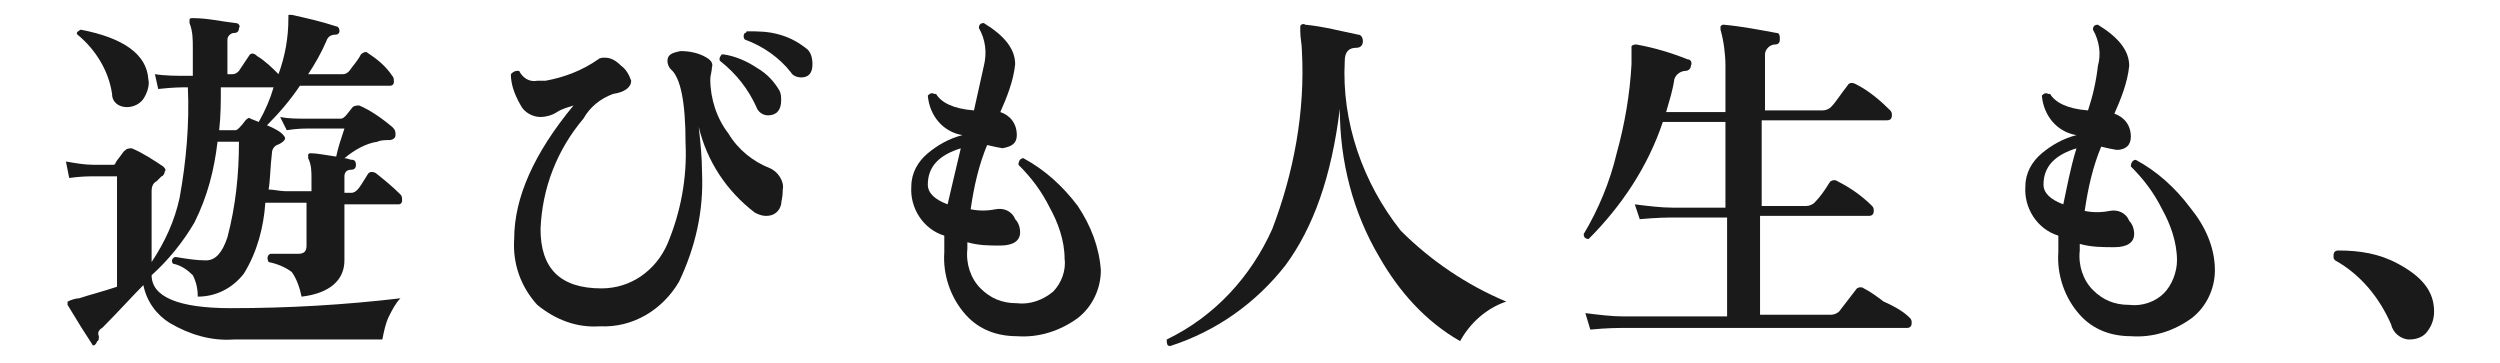 <?xml version="1.0" encoding="utf-8"?>
<!-- Generator: Adobe Illustrator 24.0.1, SVG Export Plug-In . SVG Version: 6.00 Build 0)  -->
<svg version="1.1" id="レイヤー_1" xmlns="http://www.w3.org/2000/svg" xmlns:xlink="http://www.w3.org/1999/xlink" x="0px"
	 y="0px" viewBox="0 0 151.7 22" style="enable-background:new 0 0 151.7 22;" xml:space="preserve">
<style type="text/css">
	.st0{fill:#1A1A1A;}
</style>
<title>tit1</title>
<g id="レイヤー_2_1_">
	<g id="レイヤー_1-2">
		<path class="st0" d="M24.3,18.1c-0.3,0.3-0.5,0.7-0.7,1.1c-0.2,0.4-0.3,0.9-0.4,1.4h-9c-1.4,0.1-2.7-0.3-3.9-1
			c-0.8-0.5-1.4-1.3-1.6-2.3c-0.7,0.7-1.5,1.6-2.5,2.6c-0.2,0.1-0.3,0.3-0.2,0.5c0,0.1,0,0.3-0.1,0.3C5.8,21,5.6,21,5.6,20.9
			c-0.4-0.6-0.9-1.4-1.5-2.4c0-0.1,0-0.2,0-0.2c0.2-0.1,0.5-0.2,0.7-0.2c0.6-0.2,1.4-0.4,2.3-0.7v-6.7H5.7c-0.3,0-0.8,0-1.5,0.1
			L4,9.8C4.6,9.9,5.1,10,5.7,10h1.1c0.1,0,0.2,0,0.2-0.1c0.1-0.2,0.3-0.4,0.5-0.7C7.7,9,7.8,9,8,9c0.7,0.3,1.3,0.7,1.9,1.1
			c0.1,0.1,0.2,0.2,0.1,0.3c0,0.1-0.1,0.3-0.2,0.3L9.5,11c-0.2,0.1-0.3,0.3-0.3,0.6v4.3c0.8-1.2,1.4-2.5,1.7-3.9
			c0.4-2.2,0.6-4.5,0.5-6.7h-0.1c-0.3,0-0.8,0-1.7,0.1L9.4,4.5c0.6,0.1,1.3,0.1,1.9,0.1h0.4V2.9c0-0.5,0-1-0.2-1.5
			c0-0.1,0-0.2,0-0.2c0-0.1,0.1-0.1,0.2-0.1c0.9,0,1.7,0.2,2.6,0.3c0.2,0,0.3,0.2,0.2,0.3c0,0,0,0,0,0c0,0.2-0.1,0.3-0.3,0.3
			s-0.4,0.2-0.4,0.4v2.1h0.3c0.2,0,0.3-0.1,0.4-0.2l0.6-0.9c0.1-0.2,0.3-0.2,0.5,0c0.5,0.3,0.9,0.7,1.3,1.1c0.4-1.1,0.6-2.2,0.6-3.4
			c0-0.1,0-0.2,0-0.2c0,0,0.1,0,0.2,0c0.9,0.2,1.8,0.4,2.7,0.7c0.1,0,0.2,0.1,0.2,0.3c0,0.1-0.1,0.2-0.2,0.2c-0.3,0-0.5,0.1-0.6,0.4
			c-0.3,0.7-0.7,1.4-1.1,2h2.1c0.2,0,0.3-0.1,0.4-0.2c0.2-0.3,0.5-0.6,0.7-1c0.1-0.1,0.3-0.2,0.4-0.1c0,0,0,0,0,0
			c0.6,0.4,1.1,0.8,1.5,1.4c0.1,0.1,0.1,0.2,0.1,0.4c0,0.1-0.1,0.2-0.2,0.2h-5.5c-0.6,0.9-1.3,1.7-2,2.4c0.5,0.2,0.8,0.4,0.9,0.5
			c0.1,0.1,0.2,0.2,0.2,0.3c0,0.1-0.2,0.3-0.5,0.4c-0.2,0.1-0.3,0.3-0.3,0.5c-0.1,0.8-0.1,1.6-0.2,2.2c0.3,0,0.7,0.1,1,0.1h1.6v-0.8
			c0-0.4,0-0.8-0.2-1.2c0-0.1,0-0.2,0-0.2c0-0.1,0.1-0.1,0.2-0.1c0.3,0,0.8,0.1,1.5,0.2c0.1-0.5,0.3-1.1,0.5-1.7h-2.2
			c-0.2,0-0.7,0-1.3,0.1L17,7.1c0.5,0.1,1,0.1,1.6,0.1h2.1c0.1,0,0.2-0.1,0.3-0.2l0.4-0.5c0.1-0.1,0.3-0.1,0.4-0.1
			c0.7,0.3,1.4,0.8,2,1.3C24,7.9,24,8,24,8.2c0,0.2-0.2,0.3-0.4,0.3c-0.2,0-0.5,0-0.7,0.1c-0.7,0.1-1.4,0.5-2,1
			c0.2,0,0.3,0.1,0.5,0.1c0.1,0,0.2,0.1,0.2,0.3c0,0.2-0.1,0.3-0.3,0.3c0,0,0,0,0,0c-0.3,0-0.4,0.2-0.4,0.4v1h0.4
			c0.2,0,0.3-0.1,0.4-0.2c0.1-0.1,0.3-0.4,0.6-0.9c0.1-0.2,0.3-0.2,0.5-0.1c0.5,0.4,1,0.8,1.5,1.3c0.1,0.1,0.1,0.2,0.1,0.4
			c0,0.1-0.1,0.2-0.2,0.2h-3.3v0.3c0,0.5,0,1.1,0,1.9c0,0.8,0,1.2,0,1.2c0,1.2-0.9,2-2.6,2.2c-0.1-0.5-0.3-1.1-0.6-1.5
			c-0.4-0.3-0.9-0.5-1.4-0.6c-0.1-0.2-0.1-0.4,0.1-0.5H17h1.1c0.4,0,0.5-0.2,0.5-0.5v-2.6h-1.4c-0.4,0-0.7,0-1.1,0
			c-0.1,1.5-0.5,3-1.3,4.3C14.1,17.5,13.1,18,12,18c0-0.5-0.1-0.9-0.3-1.3c-0.3-0.3-0.7-0.6-1.2-0.7c-0.1-0.1-0.1-0.3,0.1-0.4
			c0,0,0,0,0.1,0c0.6,0.1,1.2,0.2,1.8,0.2c0.6,0,1-0.5,1.3-1.4c0.5-1.9,0.7-3.8,0.7-5.8h-1.3c-0.2,1.7-0.6,3.3-1.4,4.9
			c-0.7,1.2-1.6,2.3-2.6,3.2v0c0,1.3,1.6,2,4.8,2C17.5,18.7,20.9,18.5,24.3,18.1z M9,4.8C9.1,5.2,8.9,5.7,8.7,6
			c-0.2,0.3-0.6,0.5-1,0.5c-0.5,0-0.9-0.3-0.9-0.8c-0.2-1.4-1-2.7-2.1-3.6C4.6,2,4.7,1.9,4.9,1.8C7.5,2.3,8.9,3.3,9,4.8z M16.6,5.3
			h-3.2l0,0c0,0.9,0,1.7-0.1,2.6h1c0.1,0,0.3-0.2,0.6-0.6c0.1-0.1,0.2-0.2,0.3-0.1c0,0,0,0,0,0l0.5,0.2C16.1,6.7,16.4,6,16.6,5.3
			L16.6,5.3z"/>
		<path class="st0" d="M47.4,12.4c-0.1,0.4-0.4,0.7-0.9,0.7c-0.3,0-0.5-0.1-0.7-0.2c-1.7-1.3-2.9-3.1-3.4-5.2
			c0.1,0.9,0.2,1.9,0.2,2.8c0.1,2.3-0.4,4.5-1.4,6.6c-1,1.7-2.8,2.8-4.8,2.7c-1.4,0.1-2.7-0.4-3.8-1.3c-1-1.1-1.5-2.5-1.4-4
			c0-2.5,1.2-5.2,3.6-8.1c-0.3,0.1-0.7,0.2-1,0.4c-0.3,0.2-0.7,0.3-1,0.3c-0.5,0-1-0.3-1.2-0.7C31.2,5.7,31,5.1,31,4.5
			c0.1-0.1,0.2-0.2,0.4-0.2c0,0,0.1,0,0.1,0c0.2,0.4,0.6,0.7,1.1,0.6c0.2,0,0.3,0,0.5,0c1.1-0.2,2.2-0.6,3.2-1.3
			c0.1-0.1,0.3-0.1,0.4-0.1c0.4,0,0.7,0.2,1,0.5c0.3,0.2,0.5,0.6,0.6,0.9c0,0.4-0.4,0.7-1.1,0.8c-0.8,0.3-1.4,0.8-1.8,1.5
			c-1.6,1.9-2.5,4.2-2.6,6.7c0,2.4,1.2,3.6,3.7,3.6c1.8,0,3.3-1.1,4-2.7c0.8-1.9,1.2-4,1.1-6.1c0-2.5-0.3-4-0.9-4.5
			c-0.1-0.1-0.2-0.3-0.2-0.5c0-0.4,0.3-0.5,0.8-0.6c0.5,0,1,0.1,1.4,0.3c0.4,0.2,0.6,0.4,0.5,0.7c0,0.2-0.1,0.5-0.1,0.7
			c0,1.2,0.4,2.4,1.1,3.3c0.6,1,1.5,1.7,2.5,2.1c0.5,0.2,0.9,0.8,0.8,1.3C47.5,12,47.4,12.2,47.4,12.4z M47.3,5.5
			c0.1,0.2,0.1,0.4,0.1,0.6c0,0.6-0.3,0.9-0.8,0.9c-0.3,0-0.6-0.2-0.7-0.5c-0.5-1.1-1.2-2-2.2-2.8c-0.1-0.1,0-0.3,0.1-0.4
			c0,0,0.1,0,0.1,0c0.7,0.1,1.4,0.4,2,0.8C46.6,4.5,47,5,47.3,5.5z M48.6,4.7c-0.2,0-0.5-0.1-0.6-0.3c-0.7-0.9-1.7-1.6-2.8-2
			c-0.1-0.1-0.1-0.3,0-0.4c0,0,0.1,0,0.1-0.1c0.7,0,1.3,0,2,0.2C48,2.3,48.5,2.6,49,3c0.2,0.2,0.3,0.5,0.3,0.9
			C49.3,4.4,49.1,4.7,48.6,4.7z"/>
		<path class="st0" d="M66.8,16.4c0,1.1-0.5,2.2-1.4,2.9c-1.1,0.8-2.4,1.2-3.7,1.1c-1.2,0-2.3-0.4-3.1-1.3c-0.9-1-1.4-2.4-1.3-3.8
			c0-0.3,0-0.6,0-1c-1.3-0.4-2.1-1.7-2-3c0-0.8,0.4-1.5,1-2c0.6-0.5,1.3-0.9,2.1-1.1c-1.2-0.2-2-1.2-2.1-2.4
			c0.1-0.1,0.2-0.2,0.4-0.1c0,0,0,0,0.1,0c0.3,0.5,1,0.9,2.3,1c0.2-0.9,0.4-1.8,0.6-2.7c0.2-0.8,0.1-1.6-0.3-2.3
			c0-0.2,0.1-0.3,0.3-0.3c1.3,0.8,1.9,1.6,1.9,2.5c-0.1,1-0.5,2-0.9,2.9c0.6,0.2,1,0.7,1,1.4c0,0.5-0.3,0.7-0.9,0.8
			c0.2,0-0.1,0-0.9-0.2c-0.5,1.2-0.8,2.5-1,3.9c0.5,0.1,1,0.1,1.5,0c0.5-0.1,1,0.1,1.2,0.6c0.2,0.2,0.3,0.5,0.3,0.8
			c0,0.5-0.4,0.8-1.2,0.8c-0.7,0-1.3,0-2-0.2v0.4c-0.1,0.9,0.2,1.8,0.8,2.4c0.6,0.6,1.3,0.9,2.2,0.9c0.8,0.1,1.6-0.2,2.2-0.7
			c0.5-0.5,0.8-1.3,0.7-2c0-1.1-0.4-2.2-0.9-3.1c-0.5-1-1.1-1.8-1.9-2.6c0-0.2,0.1-0.4,0.3-0.4c1.3,0.7,2.4,1.7,3.3,2.9
			C66.2,13.7,66.7,15,66.8,16.4z M58.3,9c-1.3,0.4-2,1.1-2,2.2c0,0.5,0.4,0.9,1.2,1.2C57.7,11.5,58,10.3,58.3,9z"/>
		<path class="st0" d="M91.4,18.3c-1.2,0.4-2.2,1.3-2.8,2.4c-2.1-1.2-3.7-3-4.9-5.1c-1.6-2.7-2.4-5.8-2.4-9
			c-0.5,4.1-1.6,7.2-3.3,9.5c-1.8,2.3-4.2,4-7,4.9c-0.2,0-0.2-0.2-0.2-0.3c0,0,0-0.1,0-0.1c2.9-1.4,5.1-3.8,6.4-6.7
			c1.3-3.4,2-7.1,1.8-10.8c0-0.4-0.1-0.8-0.1-1.2c0-0.1,0-0.2,0-0.3c0-0.1,0.2-0.2,0.3-0.1c1.1,0.1,2.2,0.4,3.2,0.6
			c0.2,0,0.3,0.2,0.3,0.4c0,0,0,0,0,0c0,0.3-0.2,0.4-0.4,0.4c-0.5,0-0.7,0.3-0.7,0.8c-0.2,3.7,1.1,7.4,3.4,10.3
			C86.8,15.8,89,17.3,91.4,18.3z"/>
		<path class="st0" d="M115.9,19.3c0.1,0.1,0.1,0.2,0.1,0.3c0,0.2-0.1,0.3-0.3,0.3H98.6c-0.4,0-1.1,0-2.1,0.1l-0.3-1
			c0.8,0.1,1.6,0.2,2.3,0.2h6.3v-6h-3.2c-0.4,0-1,0-2.1,0.1l-0.3-0.9c0.8,0.1,1.6,0.2,2.3,0.2h3.2V7.4h-3.8
			c-0.9,2.7-2.5,5.1-4.5,7.1c-0.2,0-0.3-0.1-0.3-0.3c0.9-1.5,1.6-3.2,2-4.9c0.5-1.8,0.8-3.6,0.9-5.4c0-0.4,0-0.7,0-1.1
			c0.1-0.1,0.2-0.1,0.3-0.1c1.1,0.2,2.1,0.5,3.1,0.9c0.2,0,0.3,0.2,0.2,0.4c0,0,0,0,0,0c0,0.2-0.2,0.3-0.3,0.3
			c-0.3,0-0.6,0.2-0.7,0.5c-0.1,0.7-0.3,1.3-0.5,2h3.6V4c0-0.7-0.1-1.5-0.3-2.2c0-0.1,0-0.2,0-0.2c0.1-0.1,0.1-0.1,0.2-0.1
			c1.1,0.1,2.1,0.3,3.2,0.5c0.2,0,0.2,0.2,0.2,0.4c0,0.2-0.1,0.3-0.3,0.3c0,0,0,0,0,0c-0.3,0-0.6,0.3-0.6,0.6c0,0,0,0,0,0.1v3.3h3.5
			c0.2,0,0.4-0.1,0.5-0.2c0.3-0.3,0.6-0.8,1-1.3c0.1-0.2,0.3-0.2,0.5-0.1c0,0,0,0,0,0c0.8,0.4,1.5,1,2.1,1.6
			c0.1,0.1,0.1,0.2,0.1,0.3c0,0.2-0.1,0.3-0.3,0.3h-7.6v5.2h2.7c0.2,0,0.4-0.1,0.5-0.2c0.3-0.3,0.6-0.7,0.9-1.2
			c0.1-0.2,0.4-0.2,0.5-0.1c0.8,0.4,1.5,0.9,2.1,1.5c0.1,0.1,0.1,0.2,0.1,0.3c0,0.2-0.1,0.3-0.3,0.3h-6.6v6h4.3
			c0.2,0,0.4-0.1,0.5-0.2l1-1.3c0.1-0.2,0.4-0.2,0.5-0.1c0.4,0.2,0.8,0.5,1.2,0.8C115.2,18.7,115.6,19,115.9,19.3z"/>
		<path class="st0" d="M134.4,16.4c0,1.1-0.5,2.2-1.4,2.9c-1.1,0.8-2.4,1.2-3.7,1.1c-1.2,0-2.3-0.4-3.1-1.3c-0.9-1-1.4-2.4-1.3-3.8
			c0-0.3,0-0.6,0-1c-1.3-0.4-2.1-1.7-2-3c0-0.8,0.4-1.5,1-2c0.6-0.5,1.3-0.9,2.1-1.1c-1.2-0.2-2-1.2-2.1-2.4
			c0.1-0.1,0.2-0.2,0.4-0.1c0,0,0,0,0.1,0c0.3,0.5,1,0.9,2.3,1c0.3-0.9,0.5-1.8,0.6-2.7c0.2-0.7,0.1-1.5-0.3-2.2
			c0-0.2,0.1-0.3,0.3-0.3c1.3,0.8,1.9,1.6,1.9,2.5c-0.1,1-0.5,2-0.9,2.9c0.6,0.2,1,0.7,1,1.4c0,0.5-0.3,0.8-0.9,0.8
			c0.2,0-0.1,0-0.9-0.2c-0.5,1.2-0.8,2.5-1,3.9c0.5,0.1,1,0.1,1.5,0c0.5-0.1,1,0.1,1.2,0.6c0.2,0.2,0.3,0.5,0.3,0.8
			c0,0.5-0.4,0.8-1.2,0.8c-0.7,0-1.4,0-2.1-0.2v0.4c-0.1,0.9,0.2,1.8,0.8,2.4c0.6,0.6,1.3,0.9,2.2,0.9c0.8,0.1,1.6-0.2,2.1-0.7
			c0.5-0.5,0.8-1.3,0.8-2c0-1.1-0.4-2.2-0.9-3.1c-0.5-1-1.1-1.8-1.9-2.6c0-0.2,0.1-0.4,0.3-0.4c1.3,0.7,2.4,1.7,3.3,2.9
			C133.8,13.7,134.4,15,134.4,16.4z M126,9c-1.3,0.4-2,1.1-2,2.2c0,0.5,0.4,0.9,1.2,1.2C125.4,11.5,125.6,10.3,126,9z"/>
		<path class="st0" d="M147.7,18.9c0,0.4-0.1,0.8-0.4,1.2c-0.2,0.3-0.6,0.5-1.1,0.5c-0.5,0-1-0.4-1.1-0.9c-0.7-1.6-1.8-3-3.4-3.9
			c-0.1-0.1-0.1-0.1-0.1-0.3c0-0.2,0.1-0.3,0.3-0.3c1.3,0,2.5,0.2,3.6,0.8C147,16.8,147.7,17.7,147.7,18.9z"/>
	</g>
</g>
</svg>
